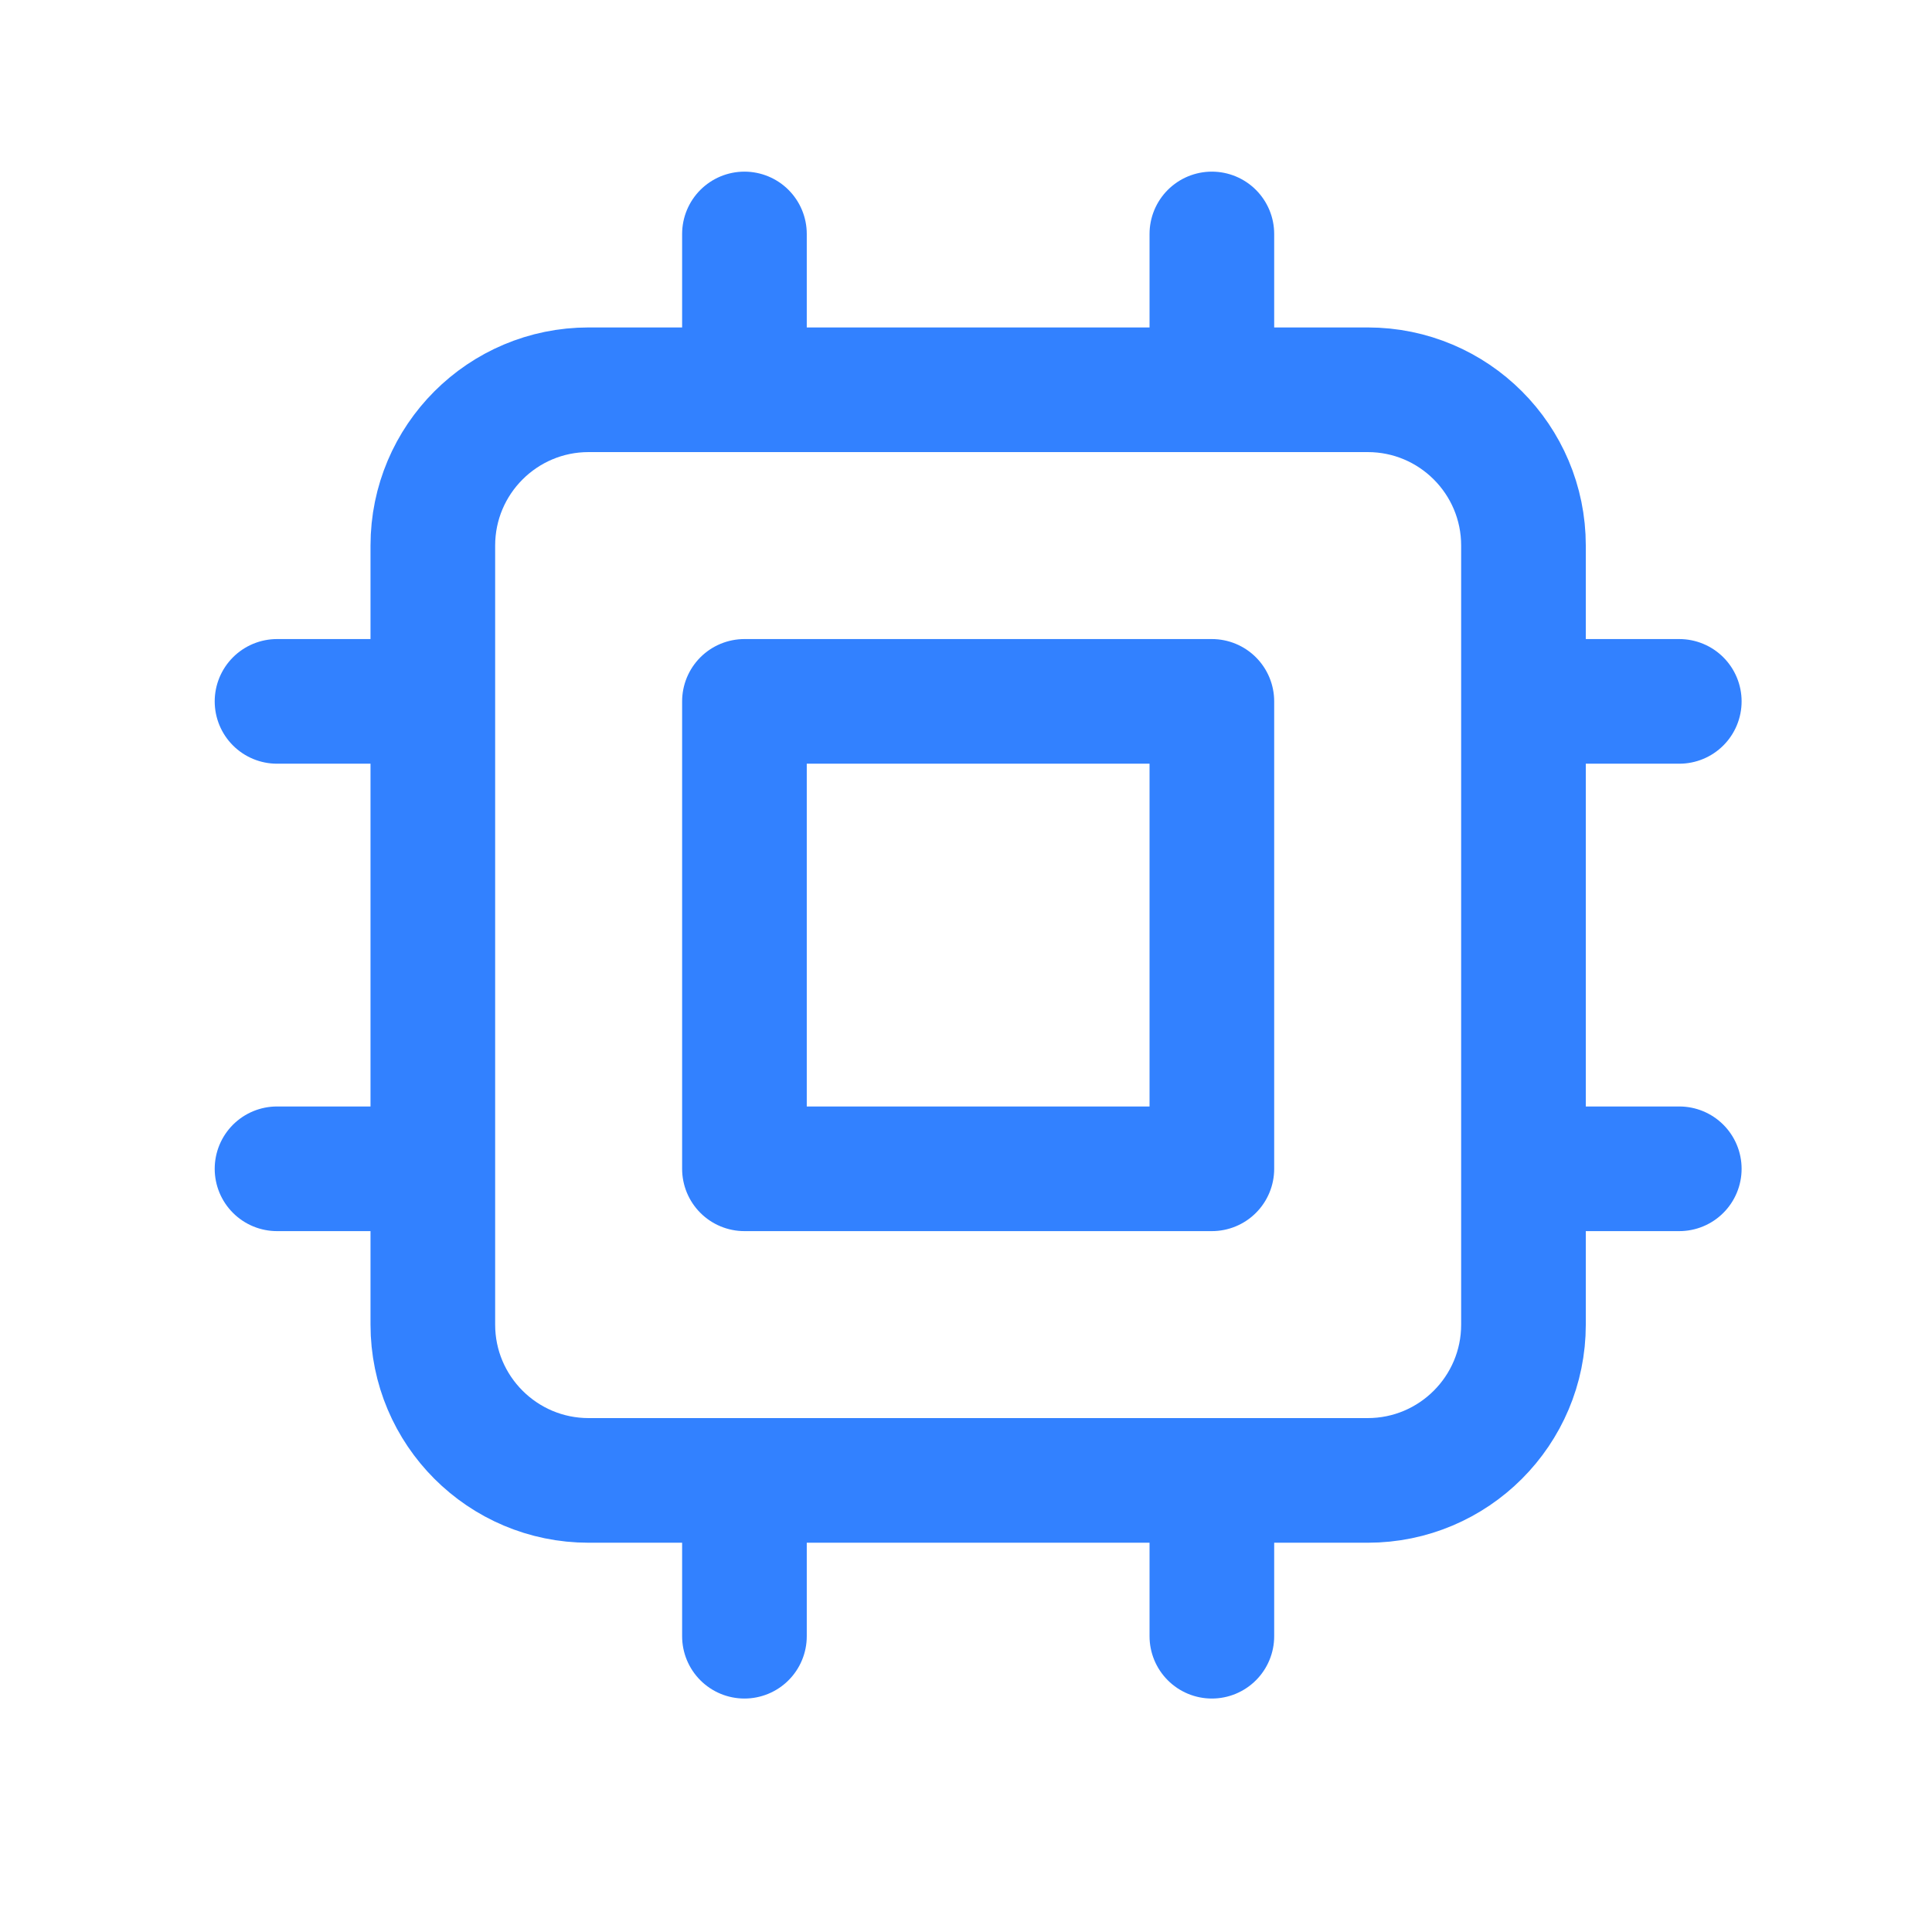 <svg width="31" height="31" viewBox="0 0 31 31" fill="none" xmlns="http://www.w3.org/2000/svg">
<path d="M11.945 3.754V6.254M19.445 3.754V6.254M11.945 23.754V26.254M19.445 23.754V26.254M6.945 11.254H4.445M6.945 18.754H4.445M26.945 11.254H24.445M26.945 18.754H24.445M9.445 23.754H21.945C23.326 23.754 24.445 22.634 24.445 21.254V8.754C24.445 7.373 23.326 6.254 21.945 6.254H9.445C8.065 6.254 6.945 7.373 6.945 8.754V21.254C6.945 22.634 8.065 23.754 9.445 23.754ZM11.945 11.254H19.445V18.754H11.945V11.254Z" stroke="#3281FF" stroke-width="2" stroke-linecap="round" stroke-linejoin="round"/>
</svg>
